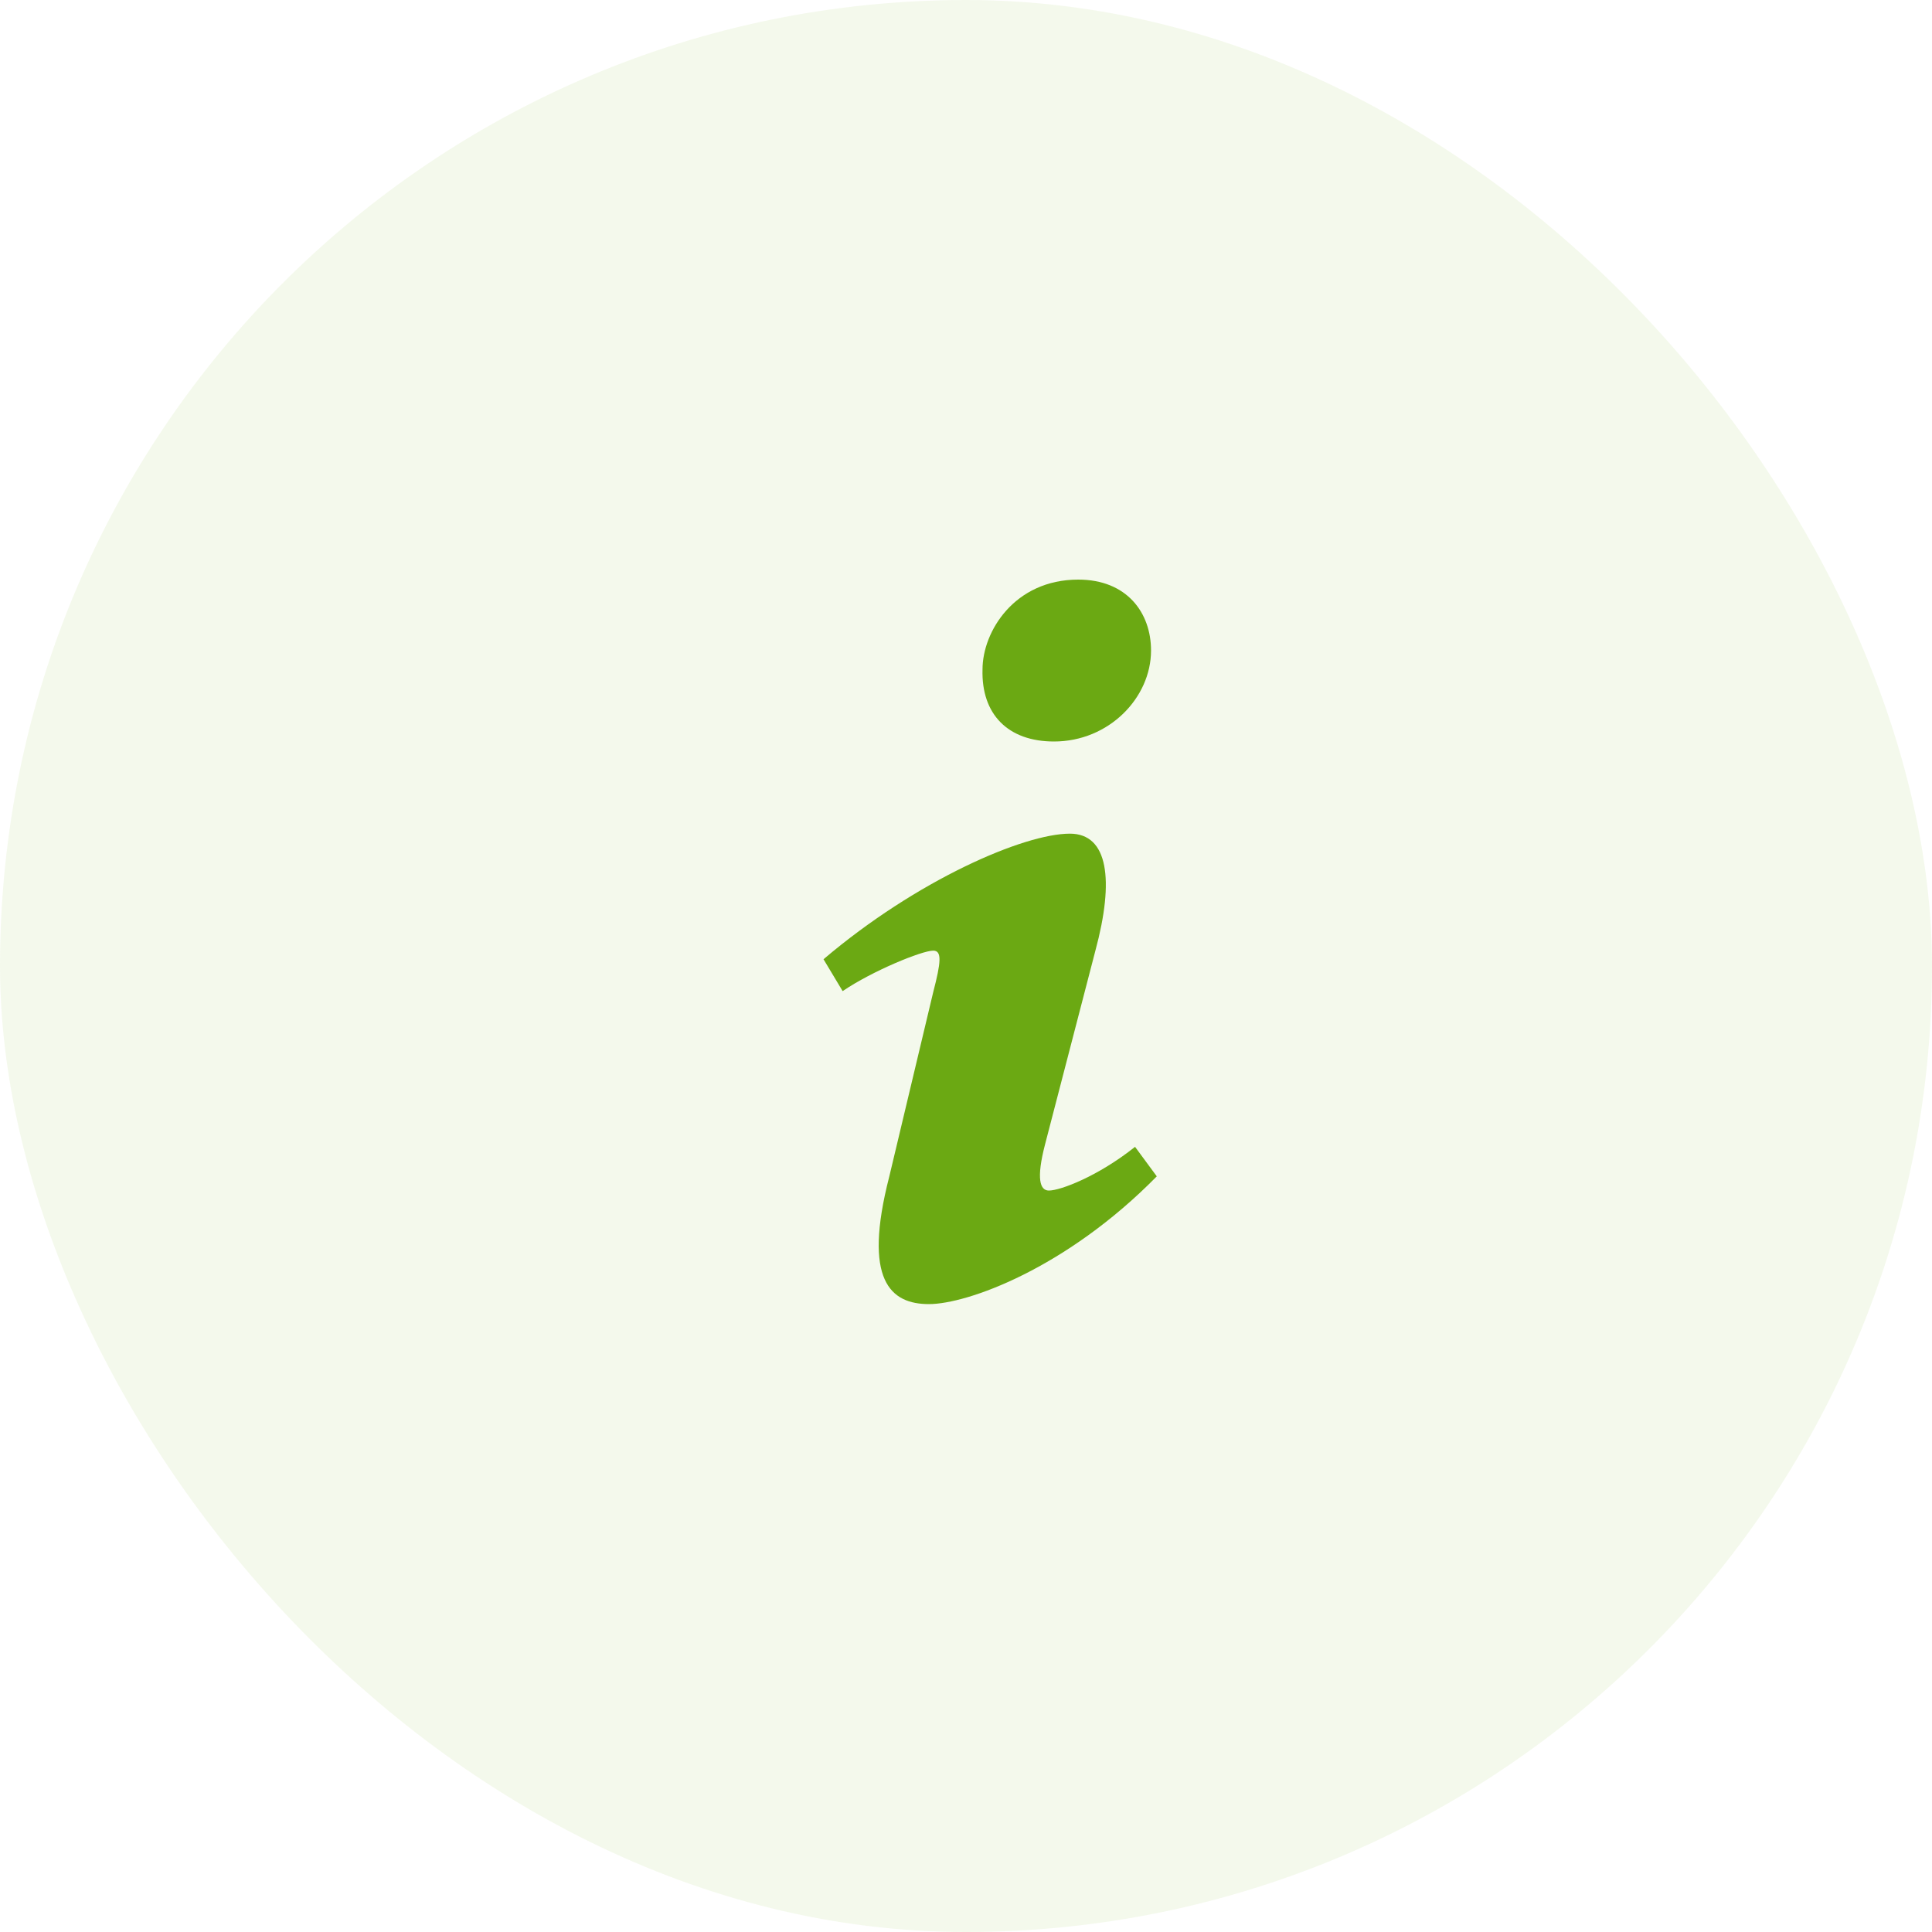 <?xml version="1.0" encoding="UTF-8"?> <svg xmlns="http://www.w3.org/2000/svg" width="40" height="40" viewBox="0 0 40 40" fill="none"><rect width="40" height="40" rx="20" fill="#8DC43E" fill-opacity="0.1"></rect><path d="M22.324 12C23.329 12 23.831 12.684 23.831 13.468C23.831 14.447 22.958 15.352 21.822 15.352C20.87 15.352 20.315 14.789 20.342 13.859C20.342 13.077 21.002 12 22.324 12ZM19.232 27C18.438 27 17.857 26.511 18.412 24.357L19.322 20.538C19.481 19.927 19.507 19.682 19.322 19.682C19.085 19.682 18.056 20.104 17.446 20.52L17.05 19.86C18.979 18.221 21.198 17.26 22.151 17.26C22.943 17.26 23.075 18.215 22.679 19.682L21.636 23.696C21.452 24.405 21.53 24.649 21.716 24.649C21.953 24.649 22.733 24.355 23.5 23.744L23.95 24.355C22.073 26.265 20.024 27 19.232 27Z" fill="#6BA913"></path></svg> 